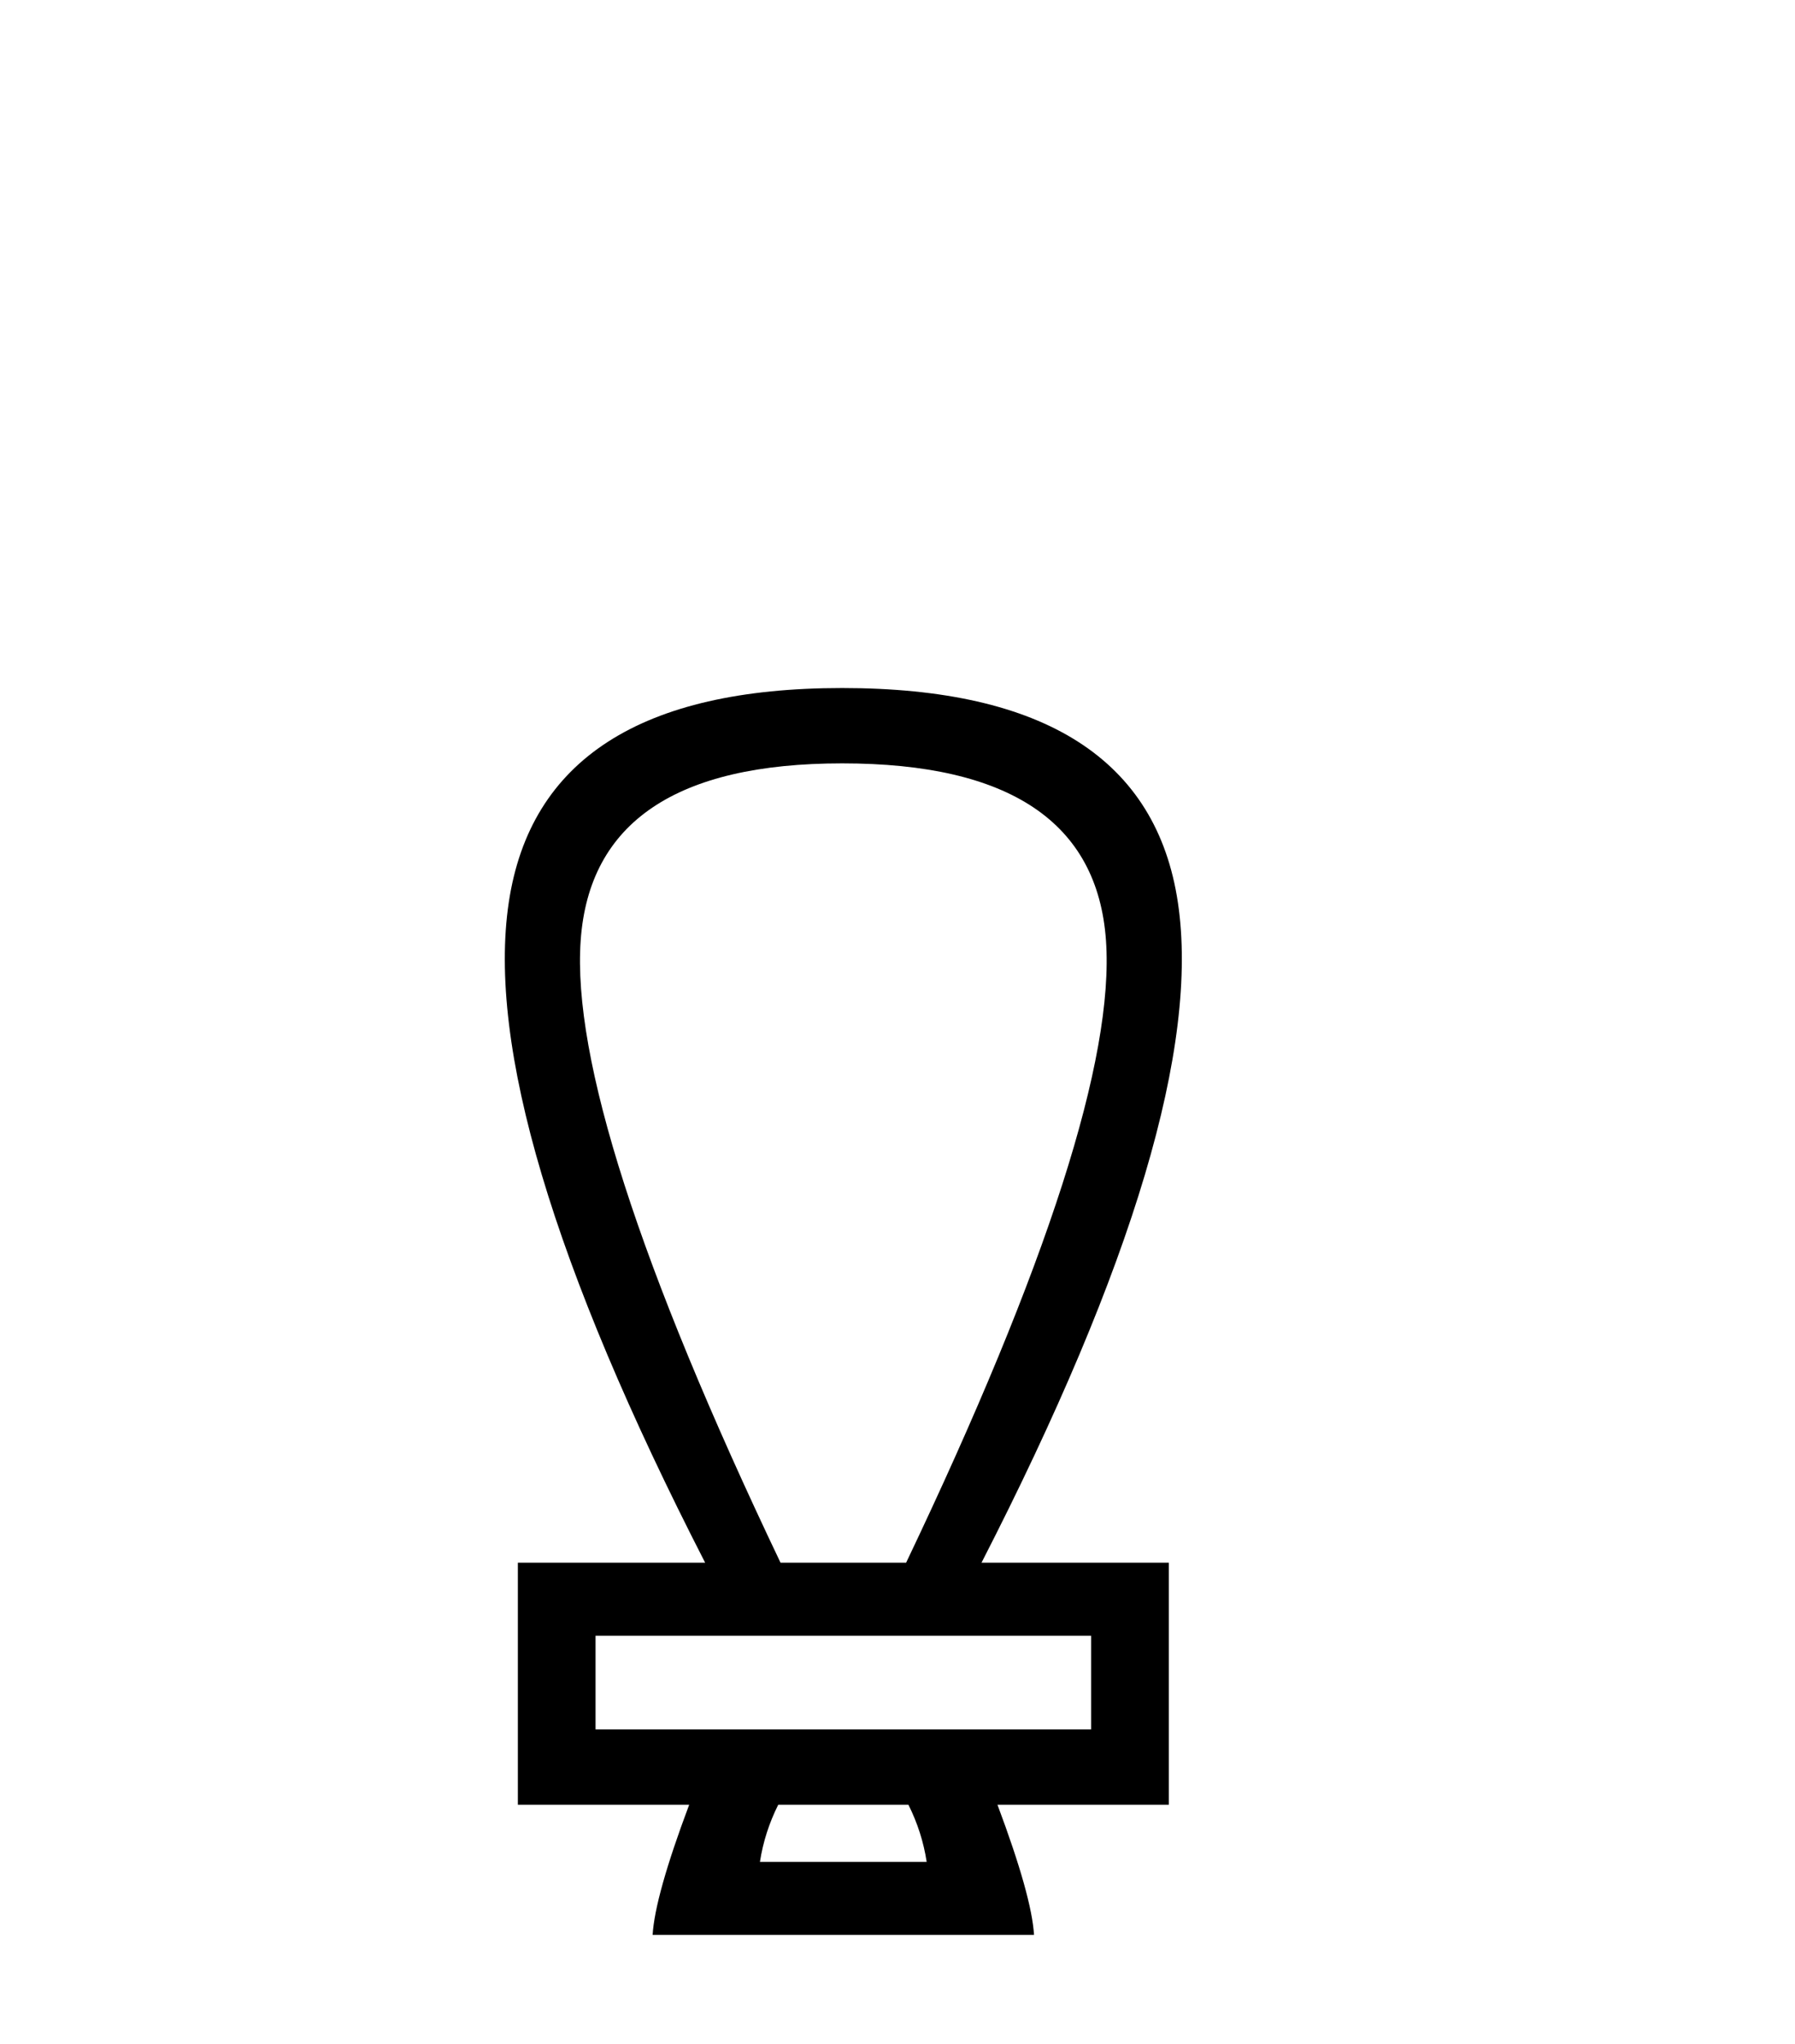 <?xml version='1.0' encoding='UTF-8' standalone='yes'?><svg xmlns='http://www.w3.org/2000/svg' xmlns:xlink='http://www.w3.org/1999/xlink' width='36.0' height='41.0' ><path d='M 16.89 15.311 Q 21.929 15.311 22.181 18.861 Q 22.433 22.411 18.173 31.343 L 15.654 31.343 Q 11.394 22.411 11.646 18.861 Q 11.898 15.311 16.89 15.311 ZM 21.883 32.809 L 21.883 34.687 L 11.944 34.687 L 11.944 32.809 ZM 18.219 36.198 Q 18.494 36.748 18.585 37.344 L 15.241 37.344 Q 15.333 36.748 15.608 36.198 ZM 16.89 13.8 Q 10.844 13.8 10.203 18.105 Q 9.562 22.411 14.142 31.343 L 10.386 31.343 L 10.386 36.198 L 13.822 36.198 Q 13.134 38.031 13.089 38.809 L 20.738 38.809 Q 20.692 38.031 20.005 36.198 L 23.441 36.198 L 23.441 31.343 L 19.685 31.343 Q 24.265 22.411 23.624 18.105 Q 22.983 13.8 16.89 13.8 Z' style='fill:#000000;stroke:none' /></svg>